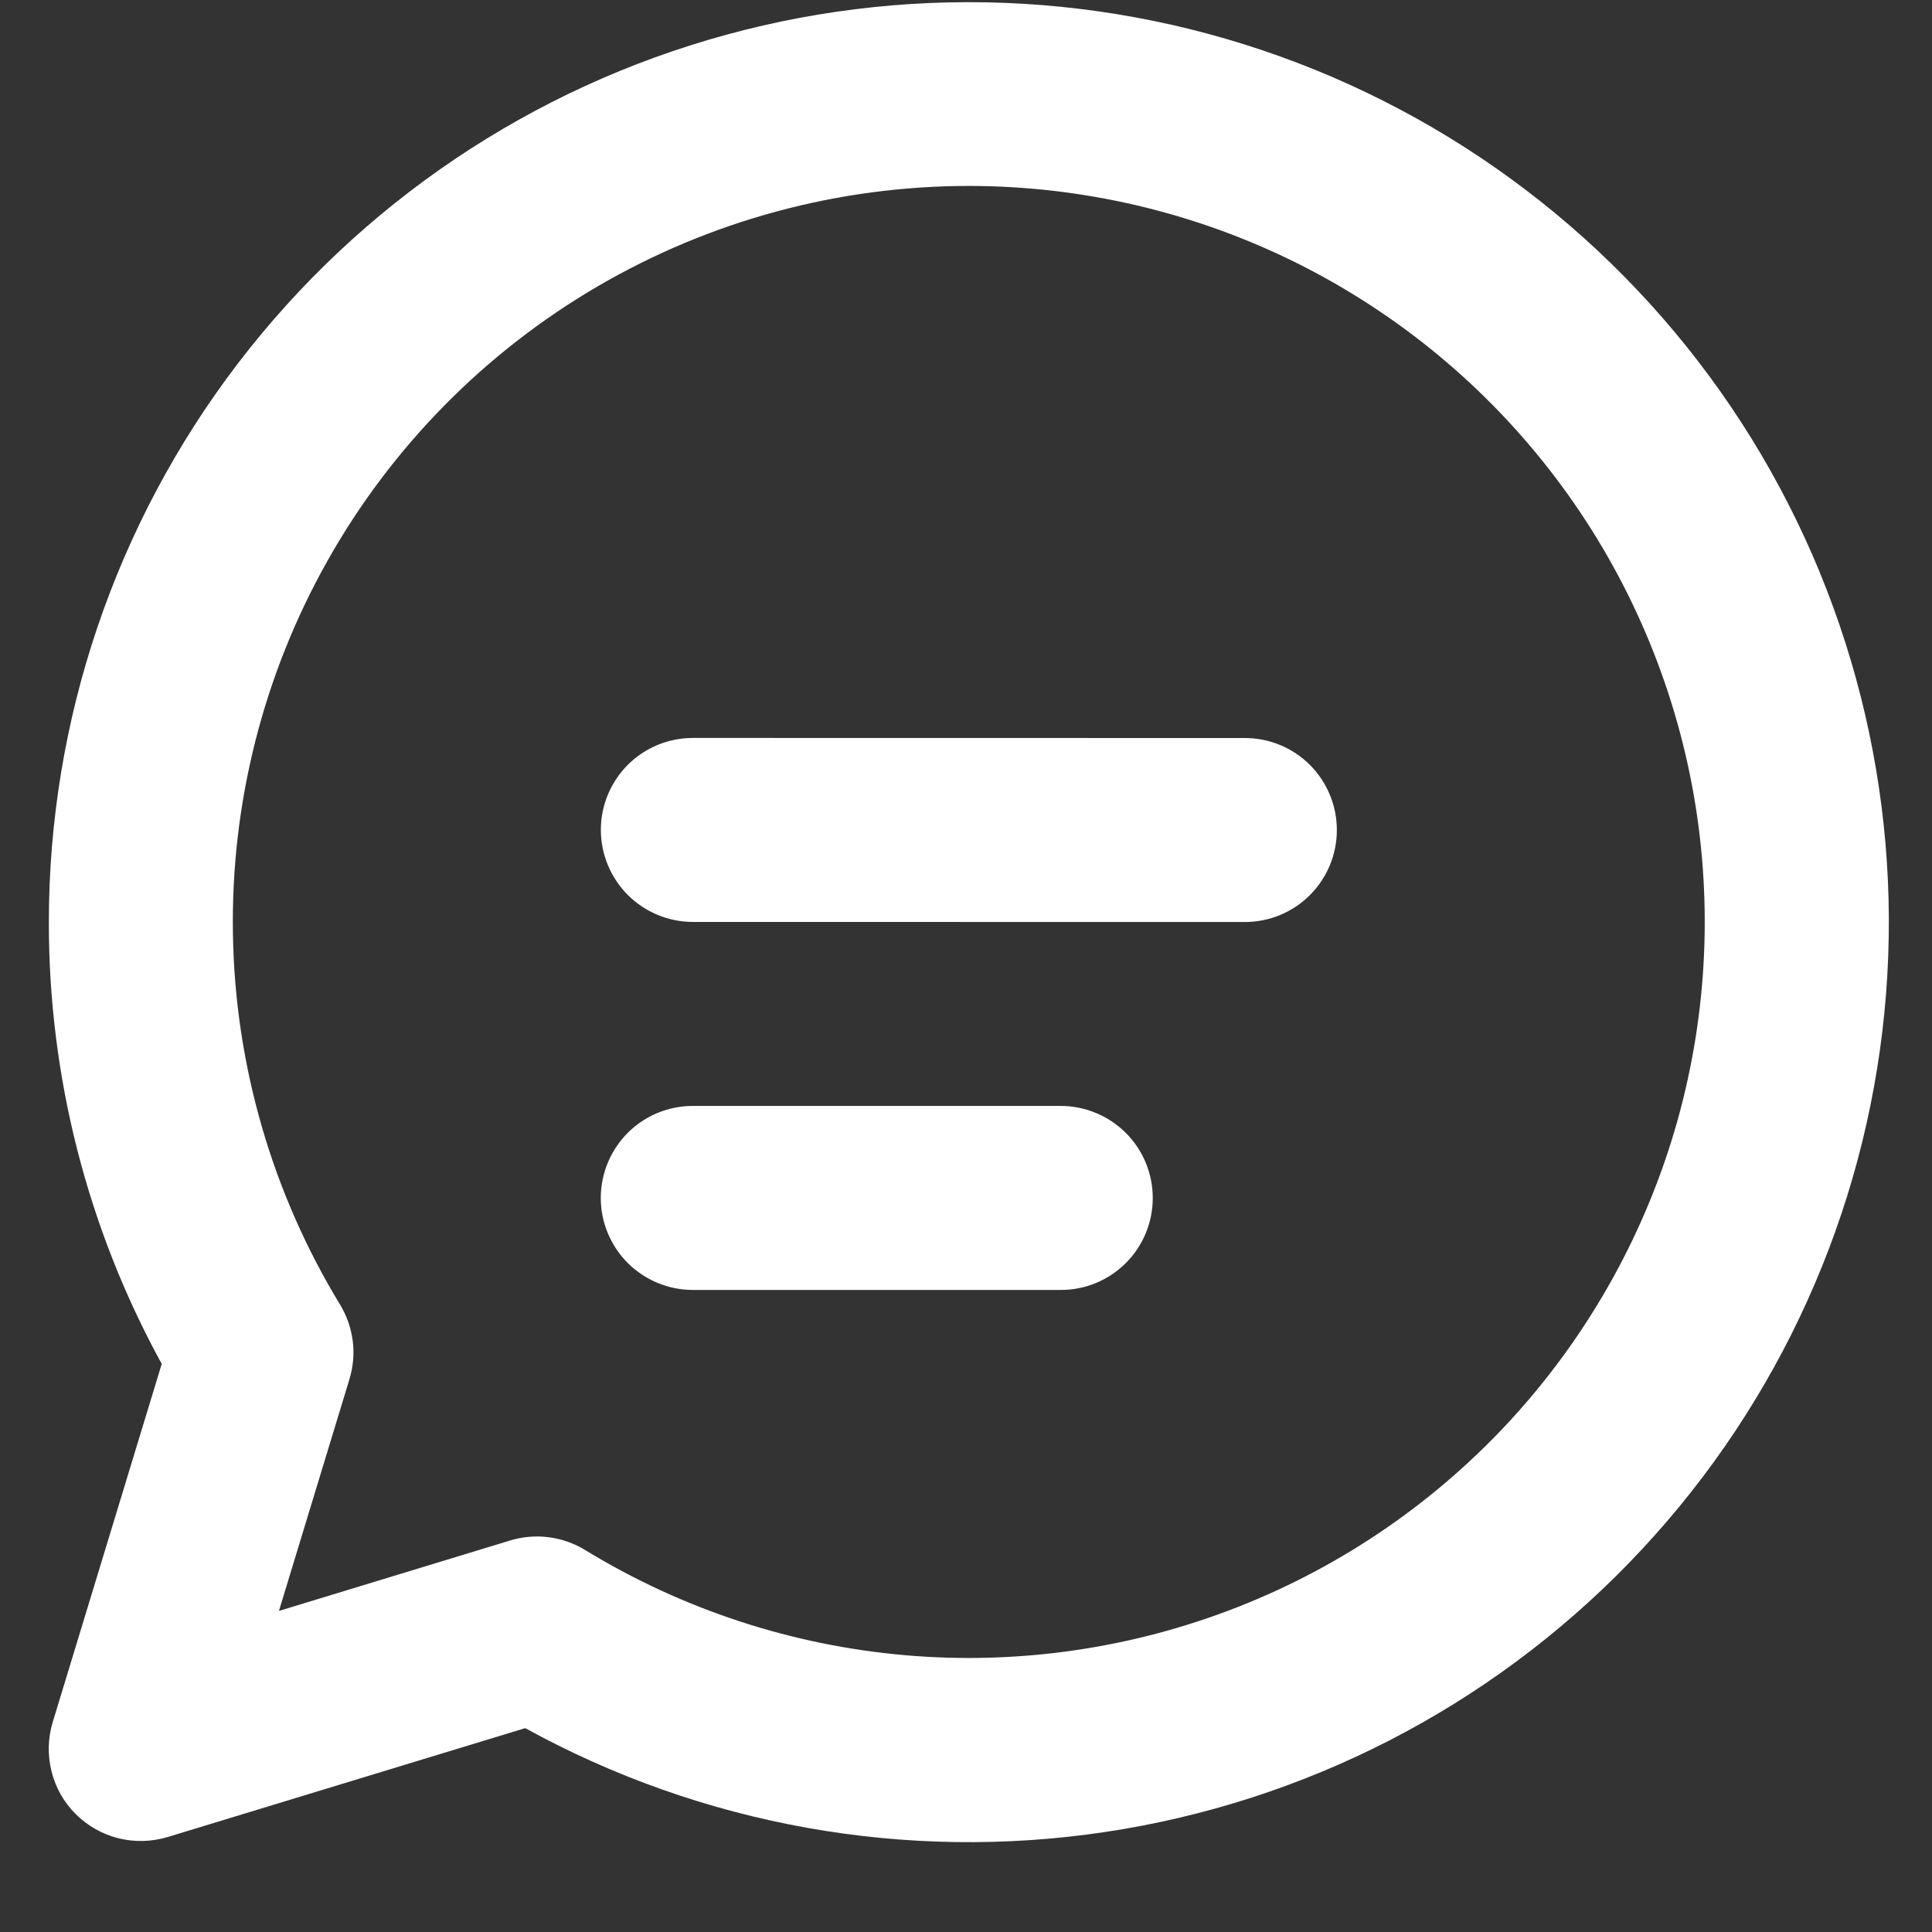 <svg width="21" height="21" viewBox="0 0 21 21" fill="none" xmlns="http://www.w3.org/2000/svg">
<rect x="0" y="0" width="21" height="21" fill="#333333" stroke="none"/>
<path d="M6.531 9.02C6.531 8.755 6.637 8.501 6.824 8.313C7.012 8.126 7.266 8.021 7.532 8.021L13.531 8.022C13.797 8.022 14.051 8.127 14.239 8.315C14.426 8.503 14.531 8.757 14.531 9.022C14.531 9.287 14.426 9.542 14.238 9.729C14.051 9.917 13.796 10.022 13.531 10.022L7.531 10.021C7.266 10.021 7.012 9.915 6.824 9.728C6.637 9.54 6.531 9.286 6.531 9.02ZM7.531 12.021C7.265 12.021 7.011 12.126 6.824 12.313C6.636 12.501 6.531 12.755 6.53 13.021C6.53 13.286 6.636 13.54 6.823 13.728C7.011 13.915 7.265 14.021 7.53 14.021L11.53 14.021C11.796 14.022 12.05 13.916 12.237 13.729C12.425 13.541 12.53 13.287 12.53 13.022C12.53 12.757 12.425 12.502 12.238 12.315C12.05 12.127 11.796 12.022 11.531 12.021L7.531 12.021ZM0.531 10.019C0.532 7.827 1.254 5.695 2.584 3.953C3.915 2.211 5.782 0.954 7.897 0.377C10.012 -0.201 12.258 -0.067 14.29 0.757C16.321 1.581 18.026 3.05 19.141 4.937C20.256 6.825 20.72 9.027 20.461 11.204C20.203 13.381 19.235 15.412 17.709 16.986C16.183 18.56 14.181 19.588 12.013 19.913C9.845 20.238 7.63 19.841 5.709 18.784L1.821 19.968C1.648 20.02 1.463 20.025 1.287 19.981C1.111 19.937 0.951 19.846 0.823 19.718C0.694 19.59 0.603 19.429 0.56 19.253C0.516 19.077 0.52 18.893 0.573 18.719L1.758 14.825C0.95 13.352 0.528 11.699 0.531 10.019ZM10.533 2.021C9.113 2.021 7.718 2.398 6.492 3.115C5.266 3.832 4.253 4.862 3.557 6.1C2.861 7.338 2.507 8.739 2.532 10.159C2.556 11.579 2.958 12.967 3.696 14.18C3.769 14.3 3.816 14.435 3.834 14.575C3.852 14.715 3.839 14.857 3.798 14.992L3.032 17.51L5.546 16.744C5.681 16.703 5.824 16.691 5.964 16.709C6.104 16.727 6.239 16.774 6.36 16.848C7.414 17.492 8.603 17.883 9.834 17.991C11.064 18.099 12.303 17.919 13.453 17.468C14.603 17.017 15.633 16.305 16.462 15.389C17.29 14.473 17.896 13.378 18.231 12.189C18.565 11 18.62 9.749 18.391 8.535C18.161 7.321 17.654 6.177 16.908 5.192C16.162 4.207 15.199 3.409 14.093 2.858C12.987 2.308 11.768 2.022 10.533 2.021Z" fill="white"/>
</svg>

